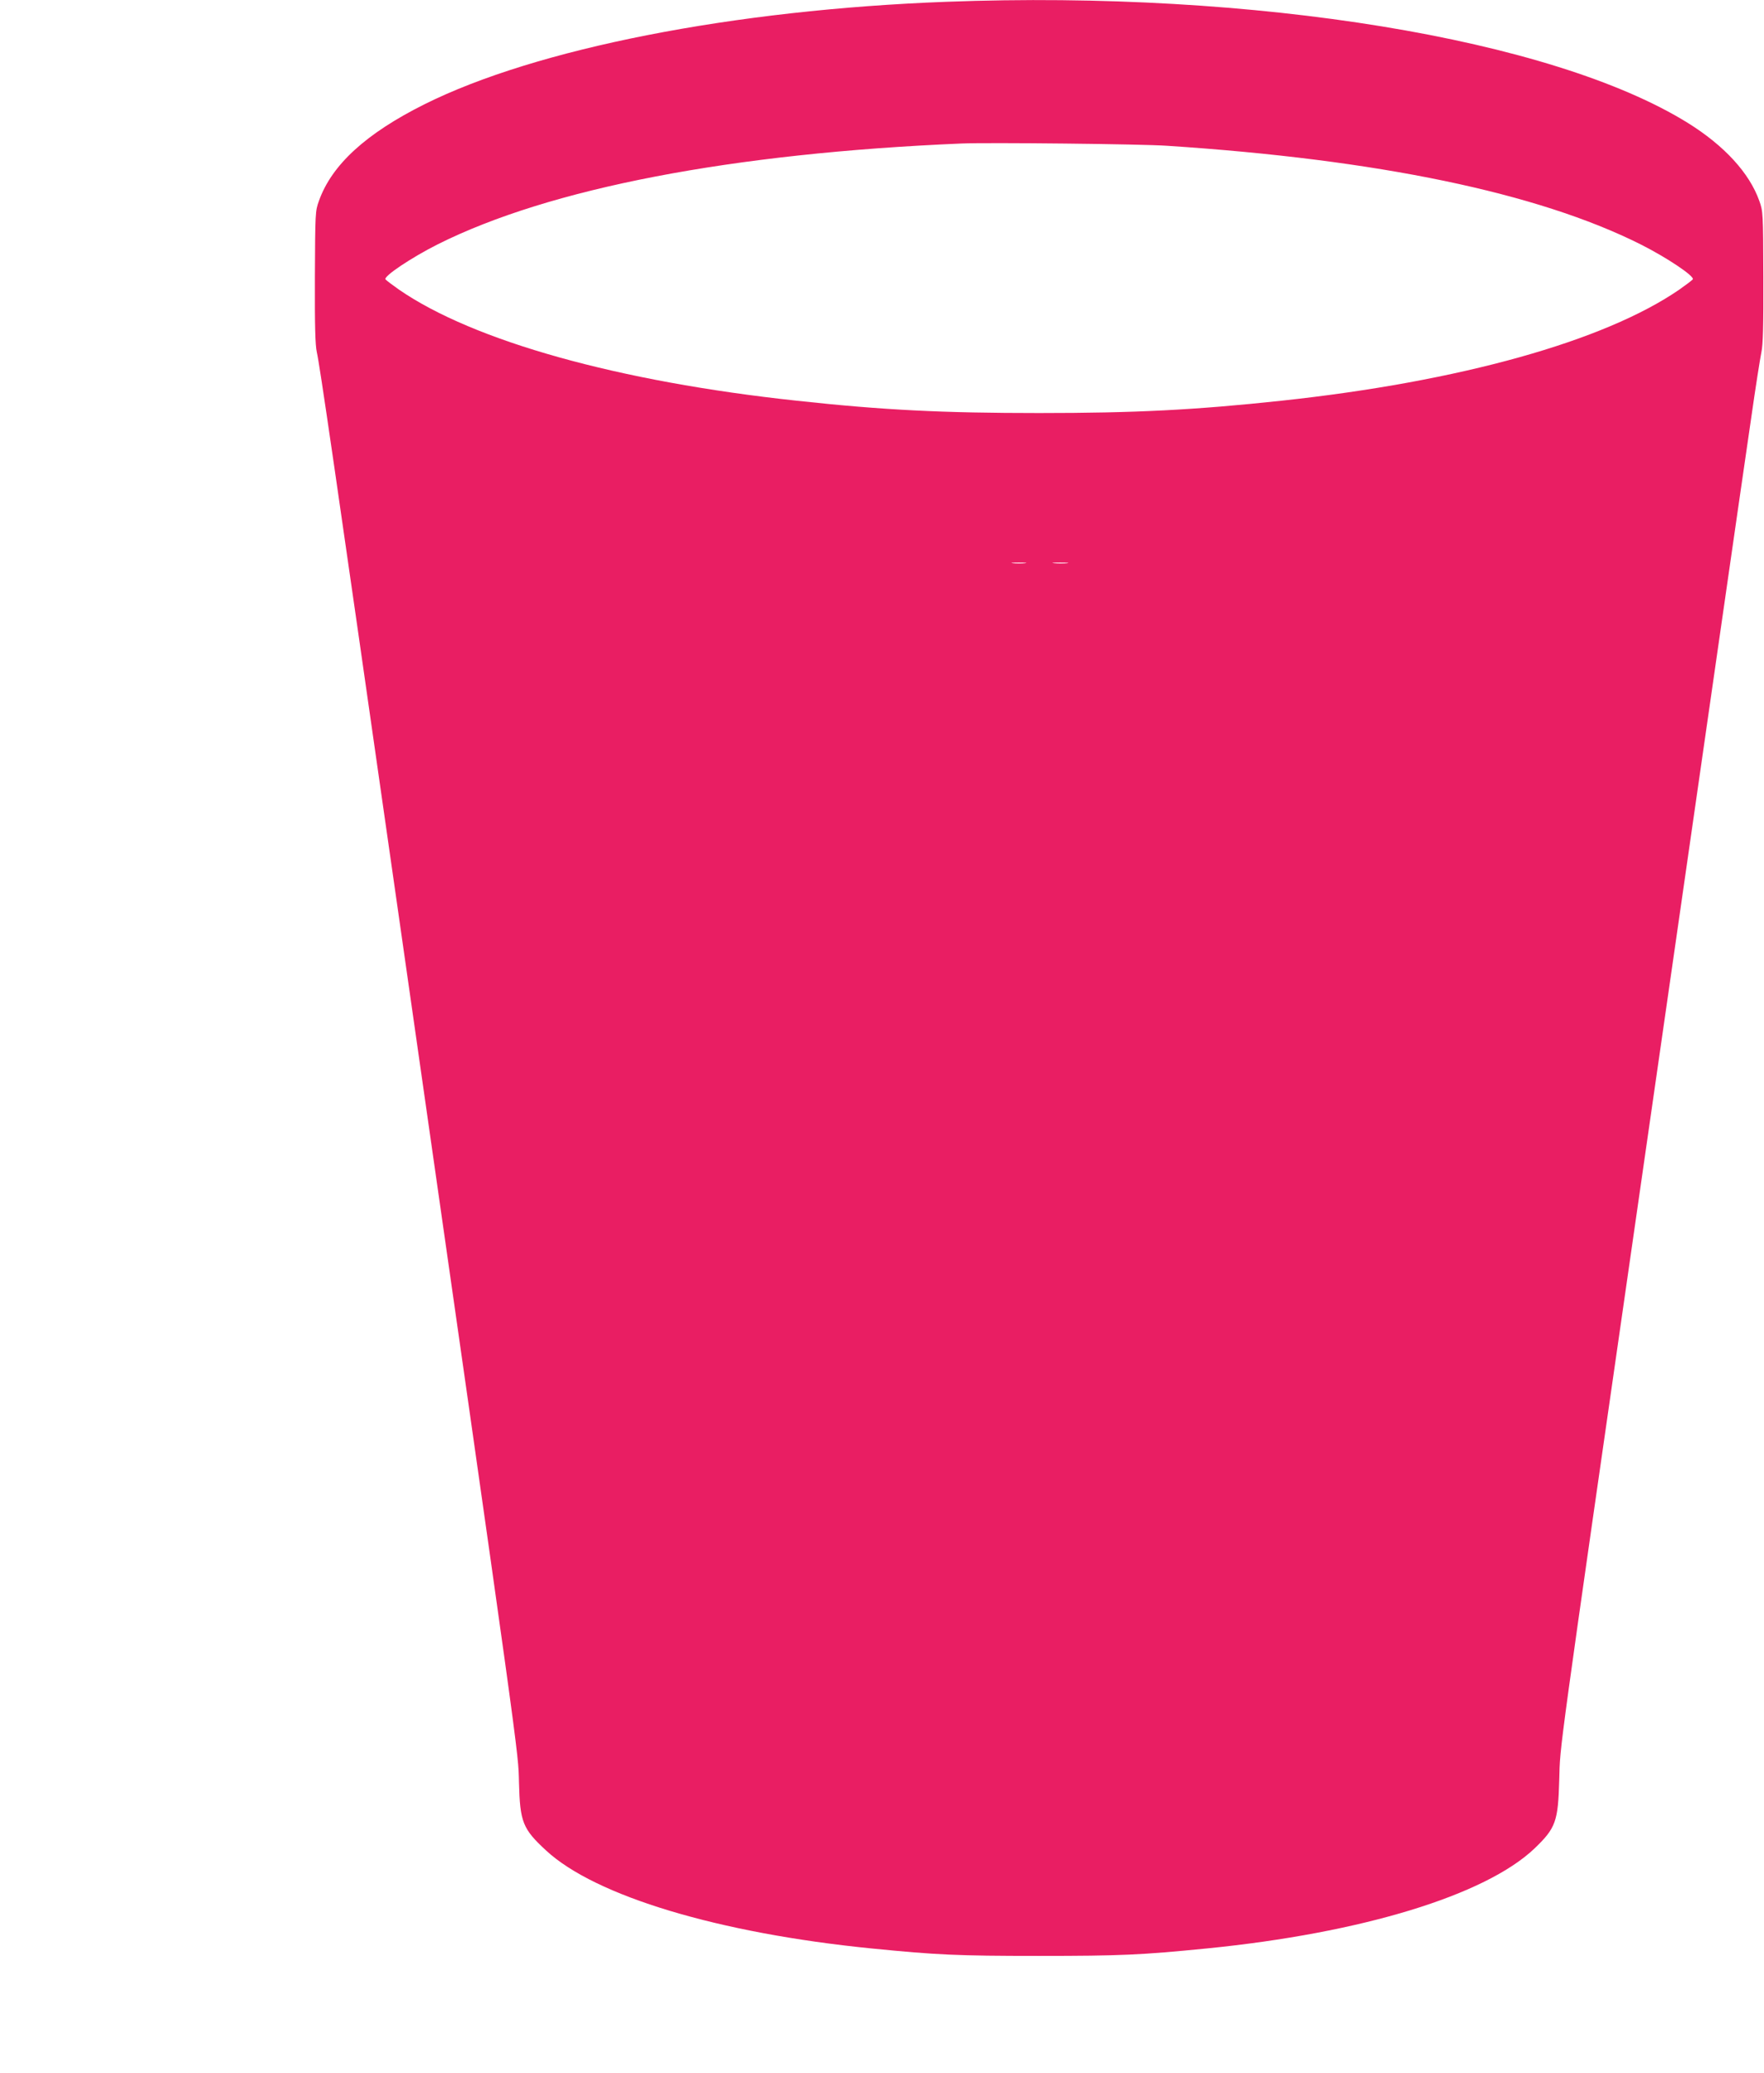 <?xml version="1.0" standalone="no"?>
<!DOCTYPE svg PUBLIC "-//W3C//DTD SVG 20010904//EN"
 "http://www.w3.org/TR/2001/REC-SVG-20010904/DTD/svg10.dtd">
<svg version="1.0" xmlns="http://www.w3.org/2000/svg"
 width="1089pt" height="1280pt" viewBox="0 0 1089 1280"
 preserveAspectRatio="xMidYMid meet">
<g transform="translate(0,1280) scale(0.1,-0.1)"
fill="#e91e63" stroke="none">
<path d="M5844 12789 c-1316 -49 -2535 -289 -3224 -633 -362 -181 -572 -374
-651 -596 -23 -63 -23 -74 -25 -470 -1 -308 2 -419 12 -465 18 -80 100 -641
503 -3460 763 -5339 740 -5170 745 -5370 6 -244 23 -286 167 -419 304 -282
1067 -511 2009 -605 404 -40 527 -46 1035 -46 508 0 631 6 1035 46 956 95
1719 328 2023 617 132 127 146 166 153 427 6 220 -15 66 494 3605 99 690 198
1379 220 1530 117 814 427 2972 471 3270 27 190 56 373 63 406 10 47 13 160
12 465 -1 395 -2 405 -25 469 -61 172 -216 341 -441 481 -838 520 -2673 820
-4576 748z m1361 -889 c1301 -85 2287 -290 2922 -608 163 -82 338 -199 323
-217 -6 -7 -43 -35 -83 -63 -462 -318 -1355 -568 -2457 -686 -531 -57 -902
-76 -1495 -76 -593 0 -963 18 -1495 76 -1101 118 -1996 368 -2457 686 -40 28
-77 56 -83 63 -15 18 160 135 323 217 691 346 1815 562 3232 622 161 7 1115
-3 1270 -14z m-877 -2577 c-21 -2 -55 -2 -75 0 -21 2 -4 4 37 4 41 0 58 -2 38
-4z m260 0 c-21 -2 -57 -2 -80 0 -24 2 -7 4 37 4 44 0 63 -2 43 -4z"/>
</g>
</svg>
